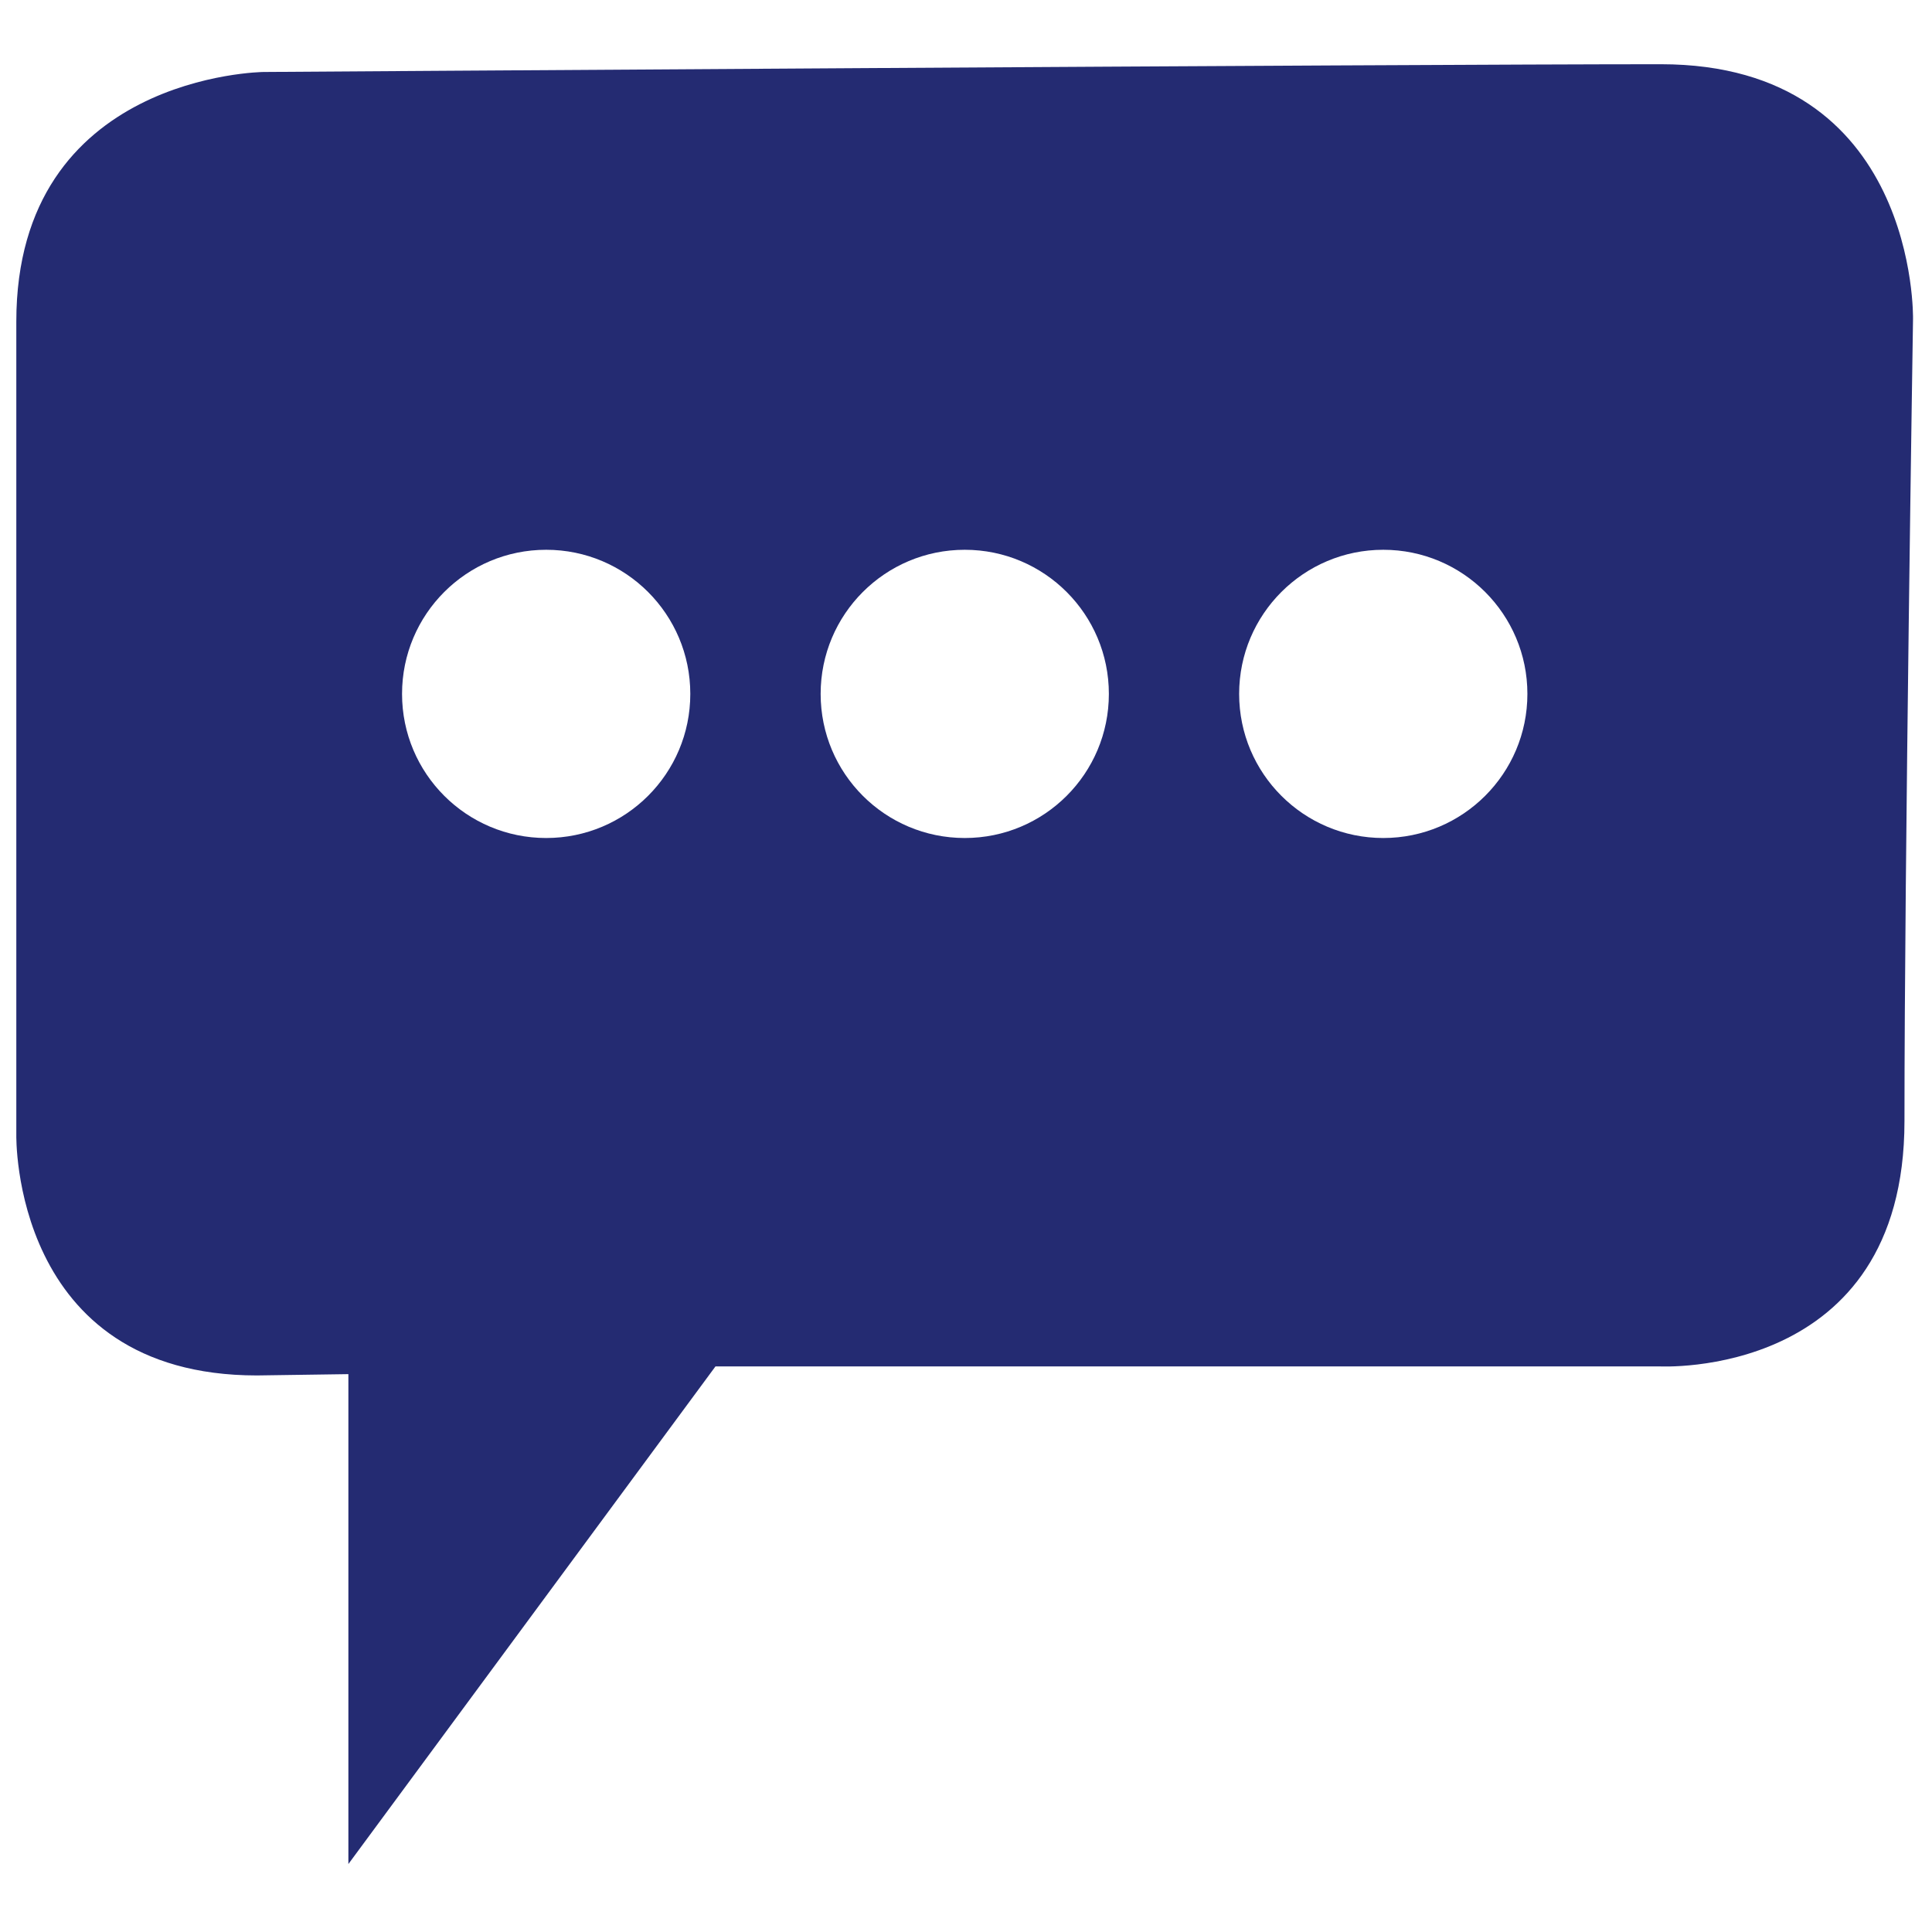 <svg version="1.0" preserveAspectRatio="xMidYMid meet" height="300" viewBox="0 0 224.88 225" zoomAndPan="magnify" width="300" xmlns:xlink="http://www.w3.org/1999/xlink" xmlns="http://www.w3.org/2000/svg"><defs><clipPath id="77fb34c928"><path clip-rule="nonzero" d="M 1.188 7 L 223 7 L 223 218 L 1.188 218 Z M 1.188 7"></path></clipPath></defs><g clip-path="url(#77fb34c928)"><path fill-rule="nonzero" fill-opacity="1" d="M 222.73 37.156 C 222.73 37.156 223.336 7.48 193.355 7.48 C 163.375 7.48 30.613 8.383 30.613 8.383 C 30.613 8.383 1.84 8.68 1.84 37.453 C 1.84 66.223 1.84 132.16 1.84 132.16 C 1.84 132.16 1.234 160.184 29.863 160.184 L 40.512 160.031 L 40.512 217.086 L 83.266 159.129 L 193.164 159.129 C 193.164 159.129 221.734 160.723 221.734 130.559 C 221.734 100.395 222.73 37.156 222.73 37.156 Z M 144.25 80.812 C 144.25 71.539 151.77 64.027 161.035 64.027 C 170.309 64.027 177.82 71.547 177.82 80.812 C 177.82 90.086 170.301 97.594 161.035 97.594 C 151.77 97.594 144.25 90.086 144.25 80.812 Z M 46.762 80.812 C 46.762 71.539 54.273 64.027 63.547 64.027 C 72.82 64.027 80.332 71.547 80.332 80.812 C 80.332 90.086 72.82 97.594 63.547 97.594 C 54.273 97.594 46.762 90.086 46.762 80.812 Z M 95.512 80.812 C 95.512 71.539 103.02 64.027 112.297 64.027 C 121.57 64.027 129.078 71.547 129.078 80.812 C 129.078 90.086 121.57 97.594 112.297 97.594 C 103.02 97.594 95.512 90.086 95.512 80.812 Z M 95.512 80.812" fill="#242b72"></path></g></svg>